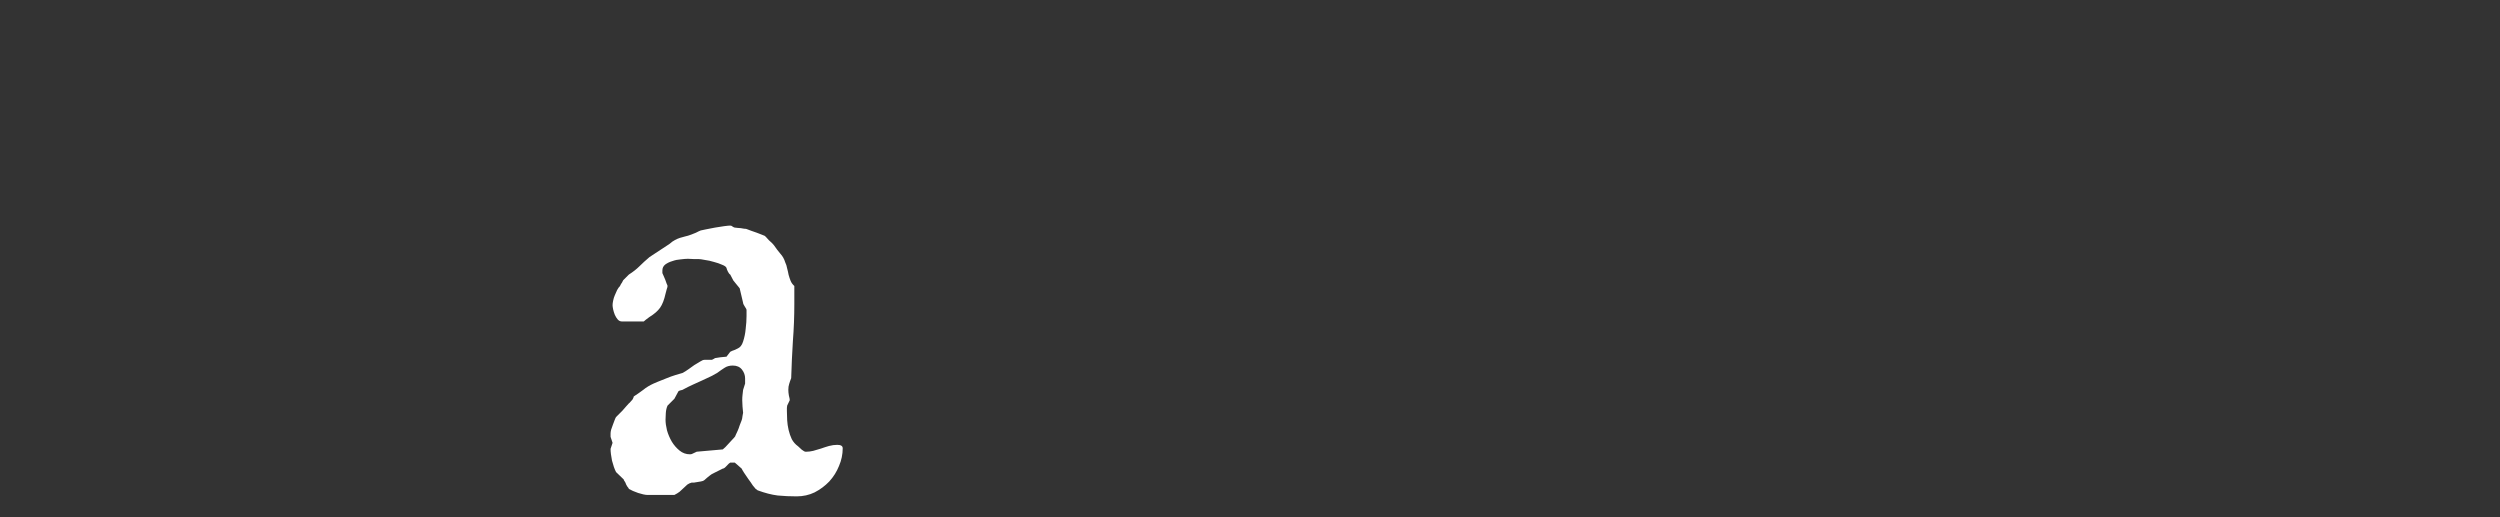 <svg width="145" height="30" viewBox="0 0 145 30" fill="none" xmlns="http://www.w3.org/2000/svg">
<rect x="0" y="0" width="145" height="30" fill="#333333" stroke="none"/>
<path d="M42.353 26.83C42.308 26.852 42.236 26.919 42.137 27.029C42.048 27.129 41.976 27.179 41.921 27.179L41.29 27.494C41.268 27.505 41.229 27.533 41.174 27.577C41.13 27.61 41.074 27.655 41.008 27.71C40.953 27.754 40.903 27.799 40.858 27.843C40.814 27.876 40.786 27.893 40.776 27.893C40.753 27.904 40.709 27.915 40.643 27.926C40.587 27.937 40.521 27.948 40.443 27.959C40.377 27.97 40.311 27.981 40.244 27.992C40.189 27.992 40.145 27.992 40.111 27.992C40.023 28.014 39.94 28.053 39.862 28.108C39.796 28.164 39.724 28.23 39.647 28.308C39.58 28.374 39.503 28.446 39.414 28.523C39.326 28.59 39.226 28.651 39.115 28.706H37.538C37.483 28.706 37.405 28.695 37.306 28.673C37.217 28.651 37.118 28.623 37.007 28.59C36.907 28.557 36.808 28.518 36.708 28.474C36.608 28.429 36.531 28.391 36.476 28.357C36.476 28.335 36.442 28.285 36.376 28.208C36.321 28.119 36.288 28.047 36.276 27.992C36.254 27.97 36.238 27.942 36.227 27.909C36.193 27.876 36.177 27.843 36.177 27.81L35.729 27.378C35.64 27.201 35.563 26.98 35.496 26.714C35.441 26.437 35.413 26.21 35.413 26.033L35.529 25.685L35.413 25.336V25.137C35.413 25.081 35.424 25.009 35.446 24.921C35.48 24.821 35.513 24.727 35.546 24.639C35.579 24.539 35.612 24.451 35.646 24.373C35.679 24.285 35.706 24.224 35.729 24.19C35.74 24.179 35.778 24.141 35.845 24.074C35.922 23.997 36.005 23.914 36.094 23.825C36.182 23.726 36.26 23.637 36.326 23.56C36.404 23.482 36.453 23.427 36.476 23.394C36.487 23.394 36.526 23.355 36.592 23.277C36.669 23.2 36.708 23.15 36.708 23.128L36.741 23.061C36.752 23.039 36.758 23.017 36.758 22.995C36.946 22.873 37.129 22.746 37.306 22.613C37.483 22.469 37.682 22.348 37.903 22.248C37.914 22.237 37.992 22.204 38.136 22.148C38.291 22.082 38.457 22.016 38.634 21.949C38.822 21.872 39.005 21.805 39.182 21.75C39.359 21.695 39.492 21.656 39.58 21.634C39.691 21.578 39.807 21.506 39.929 21.418C40.05 21.329 40.167 21.246 40.277 21.169C40.399 21.091 40.51 21.025 40.609 20.97C40.709 20.903 40.792 20.87 40.858 20.87H41.29C41.301 20.87 41.334 20.854 41.39 20.82C41.412 20.809 41.44 20.793 41.473 20.77C41.517 20.759 41.622 20.743 41.788 20.721C41.965 20.699 42.081 20.688 42.137 20.688L42.353 20.405C42.43 20.361 42.508 20.328 42.585 20.306C42.663 20.273 42.734 20.239 42.801 20.206C42.867 20.173 42.923 20.129 42.967 20.073C43.022 20.007 43.066 19.918 43.1 19.808C43.177 19.575 43.227 19.332 43.249 19.077C43.282 18.811 43.299 18.562 43.299 18.33V17.965C43.299 17.943 43.266 17.882 43.199 17.782C43.133 17.683 43.1 17.611 43.1 17.566L42.901 16.72L42.535 16.271L42.353 15.923C42.308 15.901 42.264 15.845 42.22 15.757C42.175 15.668 42.148 15.596 42.137 15.541C42.115 15.475 42.032 15.414 41.888 15.358C41.744 15.292 41.583 15.237 41.406 15.192C41.229 15.137 41.052 15.098 40.875 15.076C40.709 15.043 40.593 15.026 40.526 15.026C40.504 15.026 40.416 15.026 40.261 15.026C40.117 15.015 39.995 15.01 39.896 15.01C39.796 15.01 39.658 15.021 39.48 15.043C39.315 15.054 39.154 15.087 38.999 15.143C38.844 15.187 38.706 15.253 38.584 15.342C38.473 15.43 38.418 15.546 38.418 15.69V15.84C38.429 15.862 38.451 15.912 38.484 15.989C38.518 16.056 38.551 16.133 38.584 16.222C38.617 16.299 38.645 16.377 38.667 16.454C38.7 16.52 38.717 16.565 38.717 16.587C38.717 16.631 38.7 16.698 38.667 16.786C38.645 16.864 38.623 16.947 38.601 17.035C38.523 17.389 38.418 17.66 38.285 17.849C38.152 18.037 37.942 18.219 37.654 18.396L37.455 18.546C37.411 18.579 37.372 18.612 37.339 18.645H36.077C35.978 18.645 35.895 18.607 35.828 18.529C35.762 18.452 35.706 18.363 35.662 18.264C35.618 18.153 35.585 18.048 35.563 17.948C35.54 17.838 35.529 17.755 35.529 17.699C35.529 17.633 35.54 17.544 35.563 17.434C35.585 17.323 35.618 17.218 35.662 17.118C35.706 17.008 35.751 16.908 35.795 16.819C35.85 16.72 35.906 16.642 35.961 16.587C35.994 16.509 36.033 16.443 36.077 16.388C36.099 16.332 36.121 16.288 36.144 16.255C36.177 16.222 36.199 16.2 36.21 16.189L36.476 15.923C36.719 15.768 36.924 15.607 37.09 15.441C37.256 15.275 37.45 15.098 37.671 14.91L38.833 14.146C38.944 14.047 39.043 13.975 39.132 13.931C39.231 13.875 39.331 13.831 39.431 13.798C39.53 13.765 39.63 13.737 39.73 13.715C39.84 13.693 39.968 13.654 40.111 13.599C40.123 13.599 40.15 13.588 40.194 13.565C40.25 13.543 40.305 13.521 40.36 13.499C40.416 13.466 40.471 13.438 40.526 13.416C40.582 13.394 40.62 13.377 40.643 13.366C40.698 13.355 40.803 13.333 40.958 13.3C41.124 13.267 41.296 13.233 41.473 13.2C41.661 13.167 41.838 13.139 42.004 13.117C42.17 13.095 42.286 13.084 42.353 13.084C42.408 13.084 42.458 13.106 42.502 13.15C42.557 13.184 42.596 13.2 42.618 13.2C42.651 13.2 42.701 13.206 42.768 13.217C42.834 13.217 42.901 13.222 42.967 13.233C43.044 13.245 43.111 13.255 43.166 13.267C43.233 13.267 43.277 13.272 43.299 13.283C43.365 13.305 43.454 13.338 43.565 13.383C43.675 13.416 43.786 13.455 43.897 13.499C44.007 13.543 44.107 13.582 44.195 13.615C44.284 13.648 44.339 13.671 44.361 13.682C44.373 13.693 44.4 13.72 44.444 13.765C44.489 13.809 44.538 13.864 44.594 13.931C44.66 13.986 44.721 14.041 44.776 14.097C44.832 14.152 44.87 14.196 44.893 14.229C45.014 14.407 45.136 14.567 45.258 14.711C45.391 14.855 45.485 15.021 45.54 15.209C45.595 15.32 45.634 15.441 45.656 15.574C45.69 15.696 45.717 15.818 45.739 15.94C45.773 16.061 45.811 16.177 45.855 16.288C45.9 16.399 45.972 16.498 46.071 16.587V17.616C46.071 18.347 46.044 19.066 45.988 19.774C45.944 20.472 45.911 21.191 45.889 21.933C45.844 22.043 45.806 22.154 45.773 22.265C45.739 22.364 45.723 22.48 45.723 22.613C45.723 22.713 45.734 22.824 45.756 22.945C45.789 23.067 45.806 23.156 45.806 23.211L45.656 23.526C45.645 23.571 45.64 23.615 45.64 23.659V23.842C45.64 24.008 45.645 24.185 45.656 24.373C45.667 24.561 45.695 24.749 45.739 24.938C45.784 25.126 45.844 25.303 45.922 25.469C46.011 25.635 46.132 25.773 46.287 25.884C46.343 25.928 46.414 25.994 46.503 26.083C46.603 26.16 46.675 26.199 46.719 26.199H46.785C46.896 26.199 47.023 26.183 47.167 26.149C47.311 26.105 47.46 26.061 47.615 26.017C47.77 25.961 47.925 25.912 48.08 25.867C48.246 25.823 48.407 25.801 48.562 25.801C48.772 25.801 48.877 25.867 48.877 26C48.877 26.354 48.805 26.697 48.661 27.029C48.528 27.361 48.34 27.66 48.097 27.926C47.853 28.18 47.571 28.391 47.25 28.557C46.929 28.712 46.581 28.789 46.204 28.789C45.828 28.789 45.463 28.773 45.108 28.739C44.754 28.695 44.367 28.595 43.946 28.44L43.83 28.357C43.808 28.335 43.753 28.269 43.664 28.158C43.587 28.037 43.498 27.909 43.398 27.776C43.31 27.644 43.227 27.522 43.15 27.411C43.072 27.289 43.028 27.212 43.017 27.179L42.618 26.83H42.502H42.353ZM38.601 24.34C38.601 24.517 38.628 24.722 38.684 24.954C38.75 25.186 38.844 25.408 38.966 25.618C39.088 25.817 39.237 25.989 39.414 26.133C39.591 26.277 39.79 26.349 40.012 26.349C40.056 26.349 40.095 26.343 40.128 26.332C40.161 26.321 40.255 26.277 40.41 26.199L41.921 26.066C41.954 26.044 42.004 26 42.07 25.934C42.148 25.856 42.22 25.779 42.286 25.701C42.364 25.624 42.43 25.552 42.485 25.485C42.552 25.419 42.596 25.369 42.618 25.336C42.629 25.336 42.646 25.303 42.668 25.236C42.701 25.17 42.74 25.087 42.784 24.987C42.828 24.888 42.867 24.783 42.901 24.672C42.945 24.561 42.983 24.462 43.017 24.373C43.039 24.318 43.055 24.235 43.066 24.124C43.089 24.013 43.1 23.953 43.1 23.941C43.089 23.82 43.078 23.698 43.066 23.576C43.055 23.454 43.05 23.333 43.05 23.211C43.05 23.1 43.055 23.001 43.066 22.912C43.078 22.812 43.089 22.713 43.1 22.613L43.216 22.248V21.949C43.216 21.761 43.155 21.59 43.033 21.435C42.911 21.28 42.734 21.202 42.502 21.202C42.314 21.202 42.153 21.246 42.021 21.335C41.899 21.412 41.755 21.512 41.589 21.634C41.534 21.667 41.423 21.728 41.257 21.816C41.091 21.894 40.914 21.977 40.726 22.065C40.549 22.143 40.377 22.22 40.211 22.298C40.056 22.375 39.951 22.425 39.896 22.447L39.58 22.613C39.558 22.613 39.514 22.624 39.447 22.646C39.381 22.669 39.348 22.685 39.348 22.696L39.115 23.128L38.717 23.526C38.661 23.648 38.628 23.792 38.617 23.958C38.606 24.113 38.601 24.24 38.601 24.34Z" fill="white"/>
</svg>
